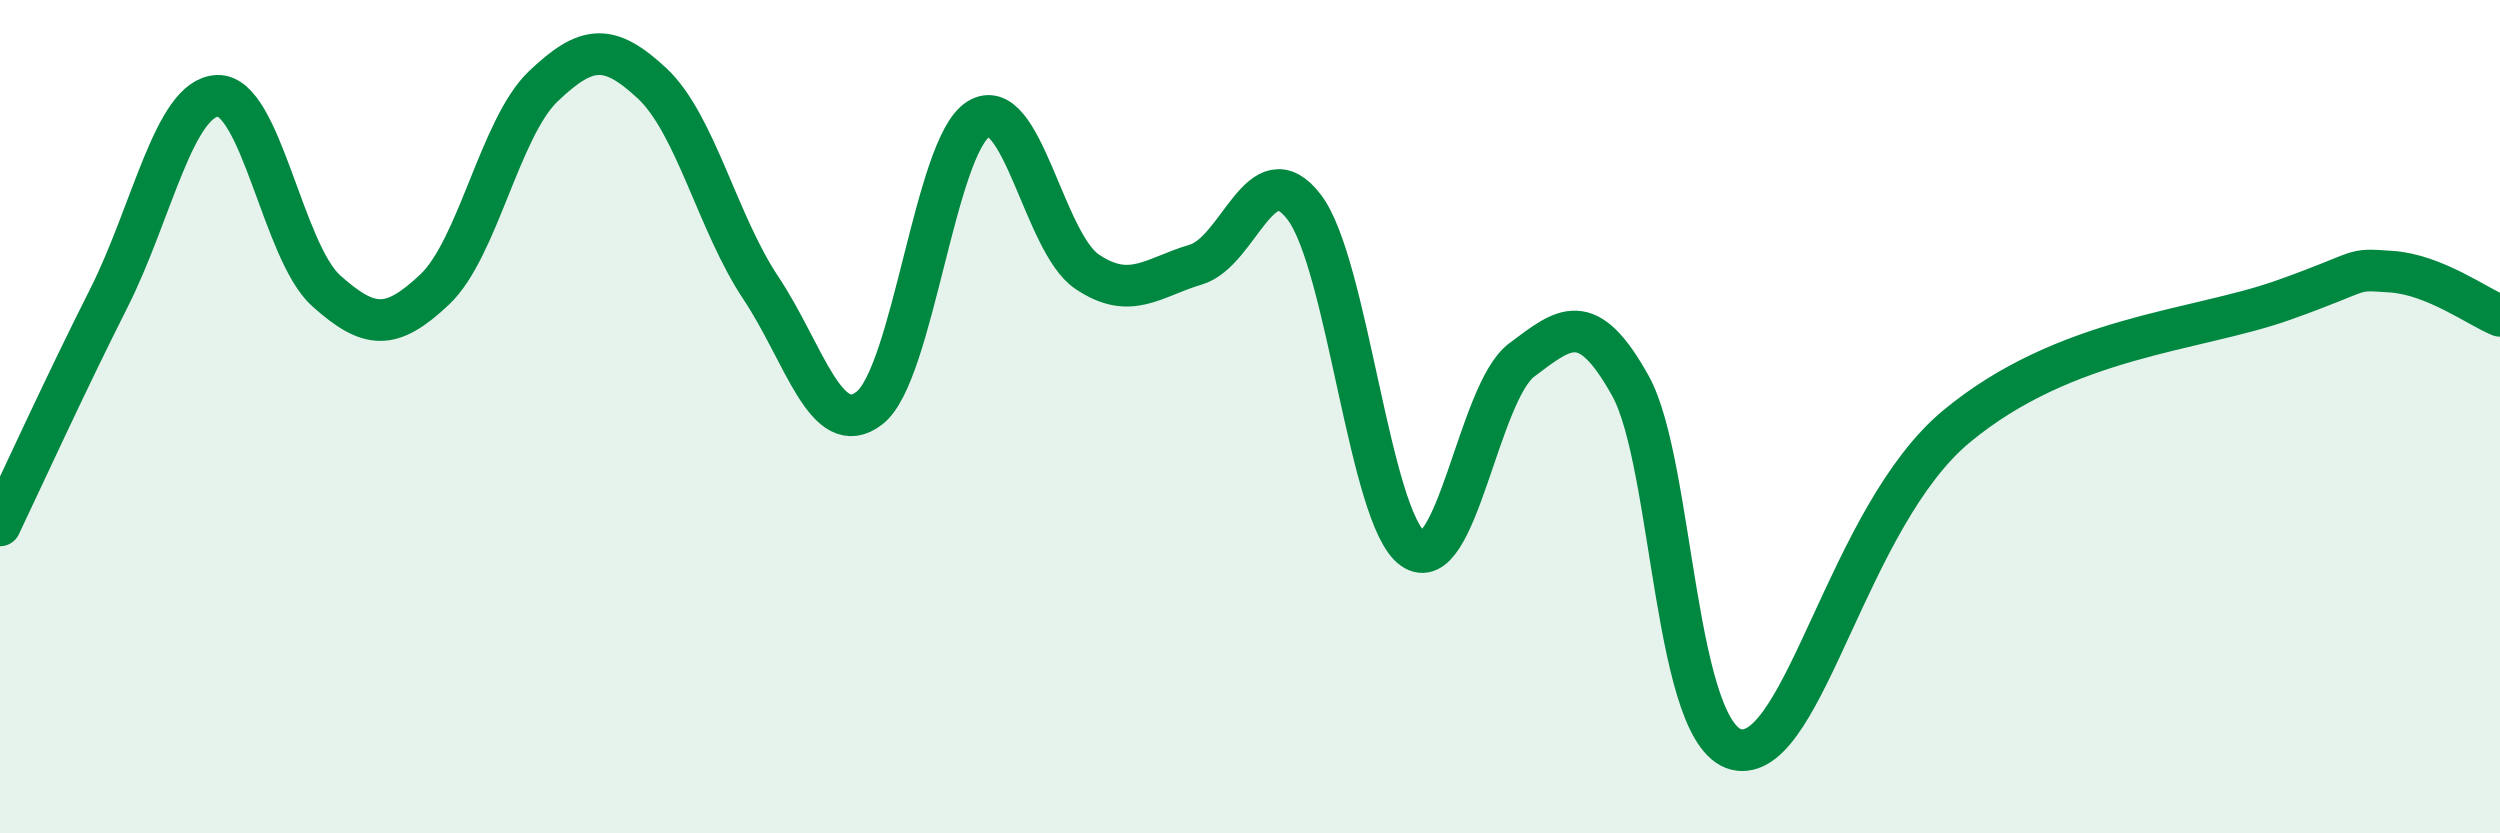 
    <svg width="60" height="20" viewBox="0 0 60 20" xmlns="http://www.w3.org/2000/svg">
      <path
        d="M 0,12.61 C 0.52,11.52 1.57,9.22 2.61,7.16 C 3.65,5.1 4.18,2.34 5.22,2.3 C 6.26,2.26 6.79,6.05 7.83,6.98 C 8.87,7.91 9.39,7.93 10.43,6.95 C 11.47,5.97 12,3.06 13.04,2.07 C 14.08,1.08 14.61,1.03 15.65,2 C 16.69,2.97 17.22,5.35 18.26,6.91 C 19.3,8.47 19.83,10.6 20.87,9.79 C 21.91,8.98 22.44,3.51 23.48,2.86 C 24.52,2.21 25.05,5.82 26.09,6.52 C 27.13,7.22 27.66,6.66 28.7,6.35 C 29.74,6.04 30.26,3.61 31.3,4.97 C 32.34,6.33 32.87,12.44 33.91,13.17 C 34.95,13.9 35.48,9.42 36.52,8.64 C 37.56,7.86 38.09,7.39 39.13,9.26 C 40.17,11.13 40.17,17.81 41.74,18 C 43.31,18.19 44.35,12.39 46.96,10.23 C 49.57,8.07 52.69,7.95 54.78,7.21 C 56.87,6.47 56.35,6.45 57.39,6.52 C 58.43,6.59 59.48,7.37 60,7.58L60 20L0 20Z"
        fill="#008740"
        opacity="0.1"
        stroke-linecap="round"
        stroke-linejoin="round"
      />
      <path
        d="M 0,12.61 C 0.52,11.52 1.57,9.22 2.61,7.16 C 3.65,5.1 4.18,2.34 5.22,2.3 C 6.26,2.26 6.79,6.05 7.83,6.98 C 8.87,7.91 9.39,7.93 10.43,6.95 C 11.47,5.97 12,3.06 13.04,2.07 C 14.08,1.08 14.61,1.03 15.65,2 C 16.69,2.97 17.22,5.35 18.26,6.91 C 19.3,8.47 19.83,10.6 20.87,9.79 C 21.91,8.98 22.44,3.51 23.48,2.86 C 24.52,2.21 25.05,5.82 26.09,6.52 C 27.13,7.22 27.66,6.66 28.7,6.35 C 29.74,6.04 30.26,3.61 31.3,4.97 C 32.34,6.33 32.87,12.44 33.91,13.17 C 34.95,13.9 35.48,9.42 36.52,8.64 C 37.56,7.86 38.09,7.39 39.13,9.26 C 40.17,11.13 40.17,17.81 41.74,18 C 43.31,18.19 44.35,12.39 46.96,10.23 C 49.57,8.07 52.69,7.95 54.78,7.21 C 56.87,6.47 56.35,6.45 57.39,6.52 C 58.43,6.59 59.48,7.37 60,7.58"
        stroke="#008740"
        stroke-width="1"
        fill="none"
        stroke-linecap="round"
        stroke-linejoin="round"
      />
    </svg>
  